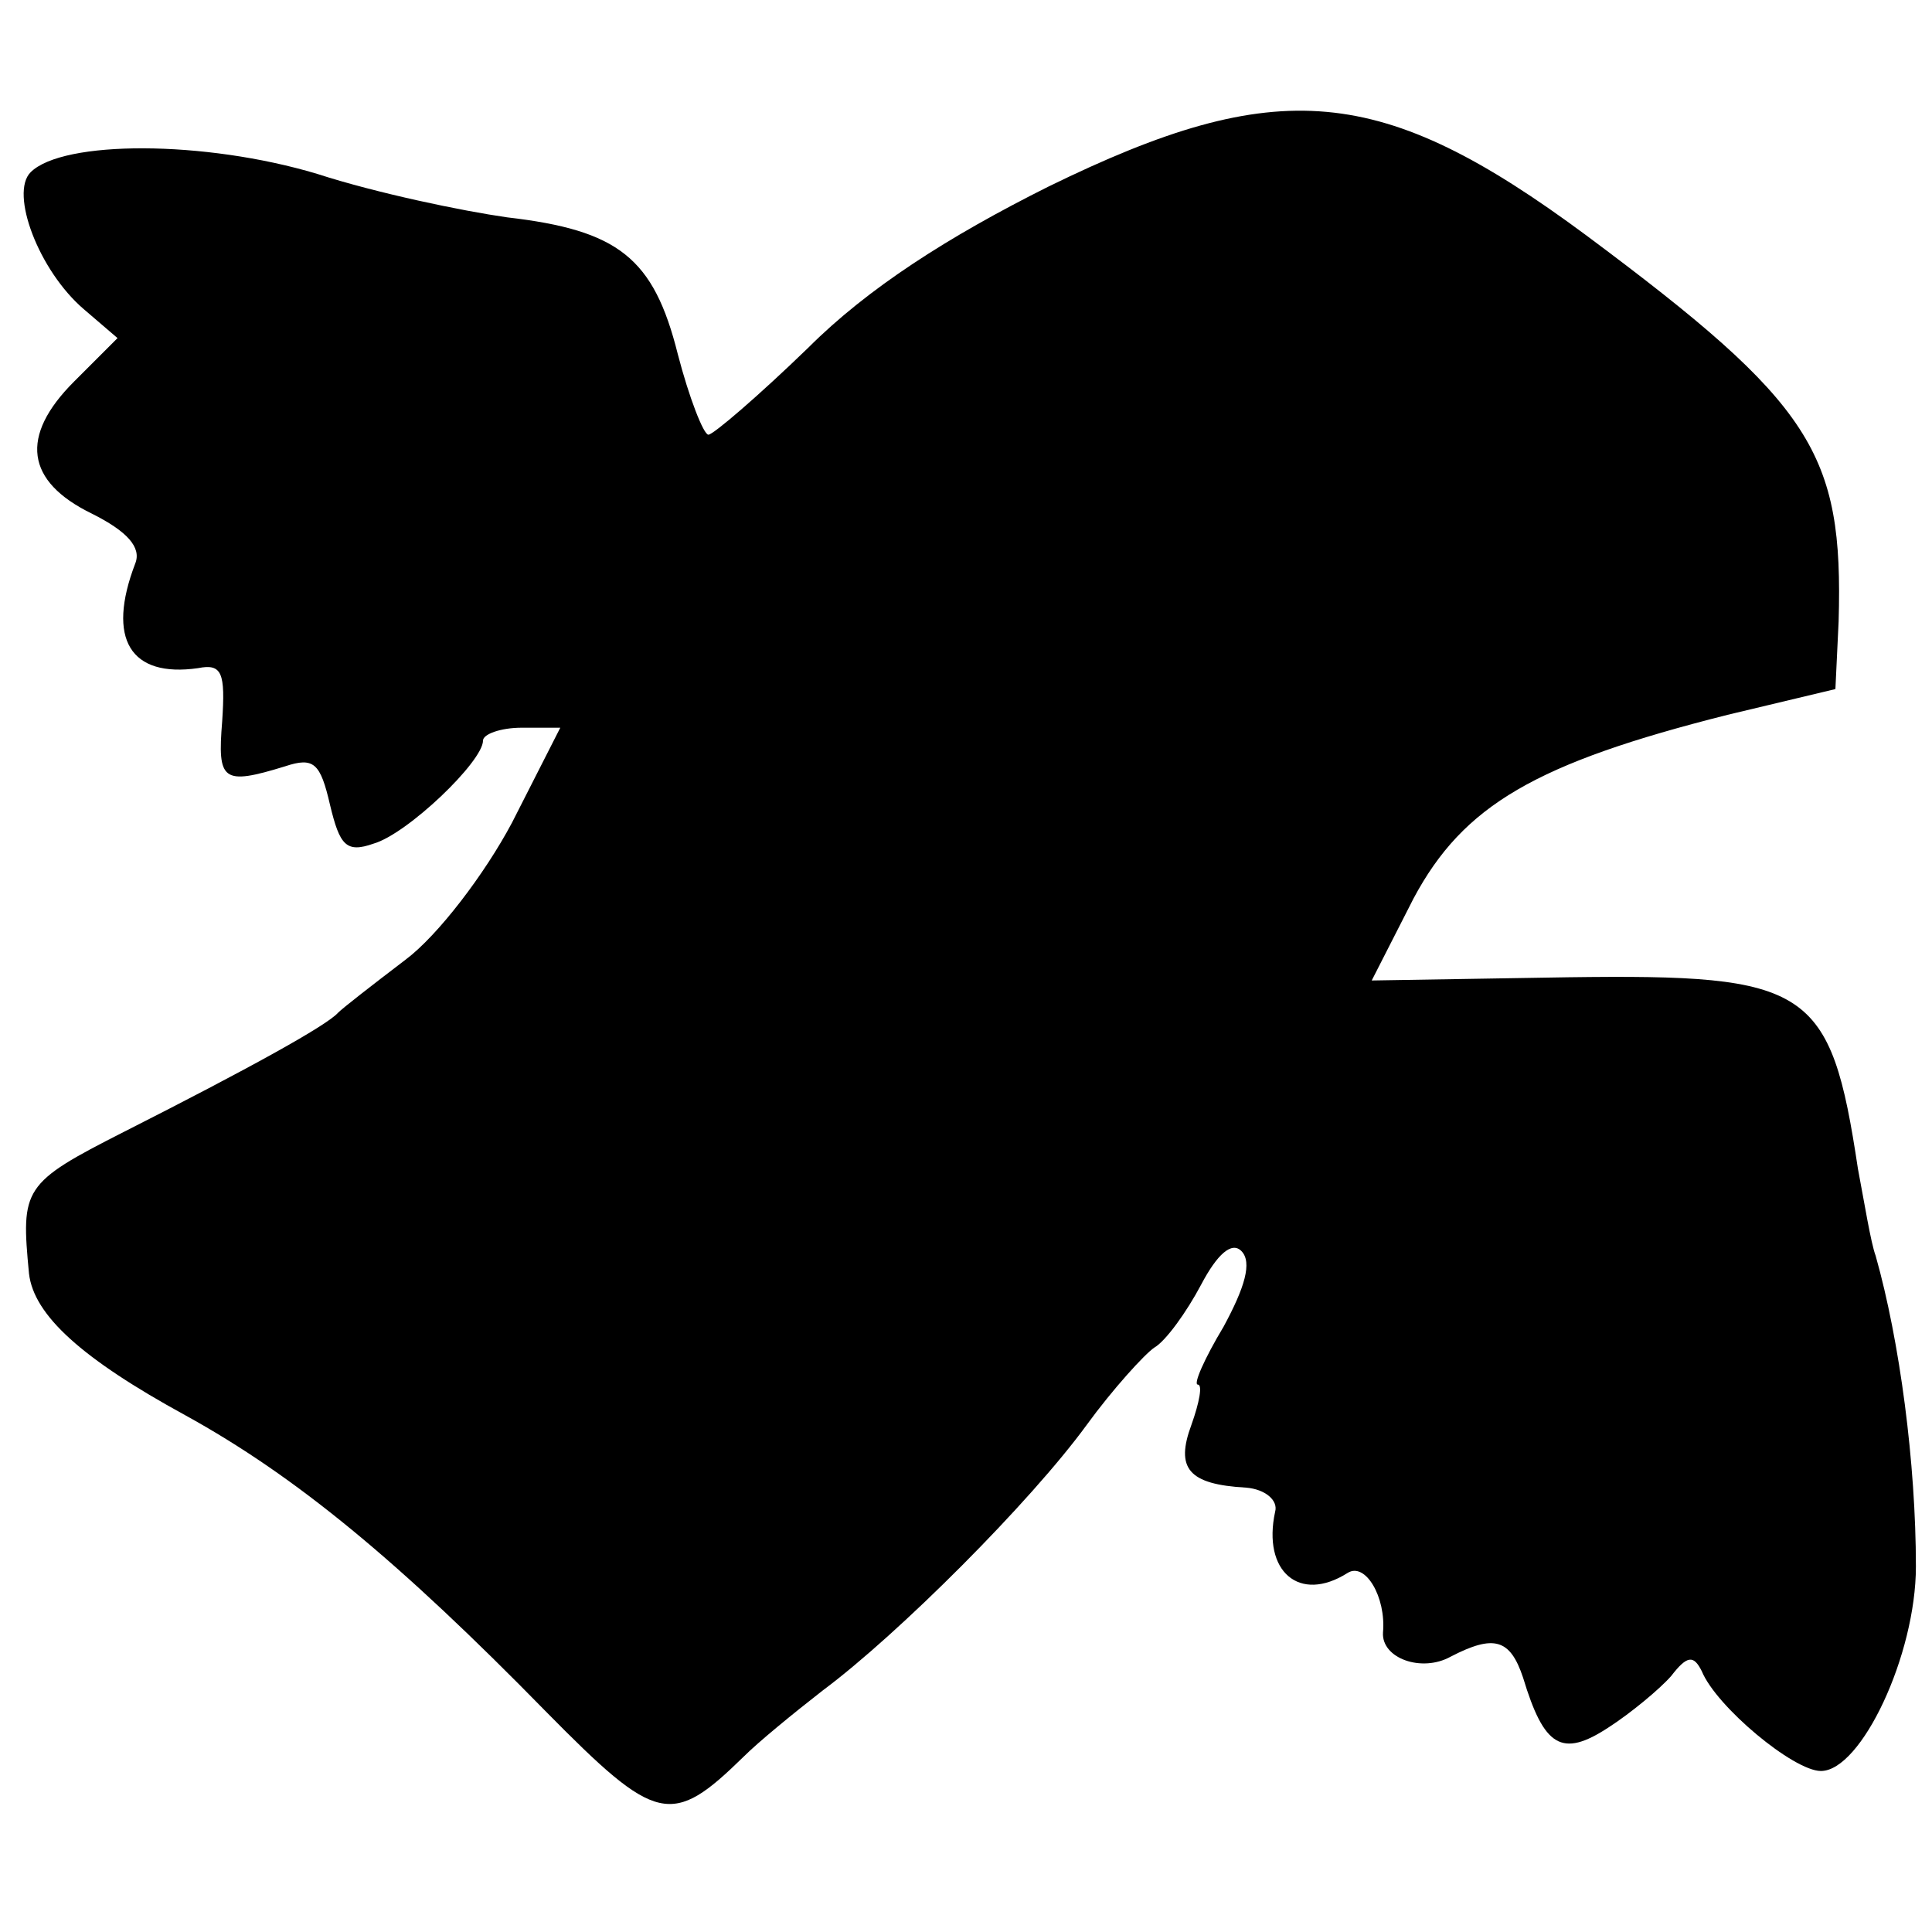 <?xml version="1.0" standalone="no"?>
<!DOCTYPE svg PUBLIC "-//W3C//DTD SVG 20010904//EN"
 "http://www.w3.org/TR/2001/REC-SVG-20010904/DTD/svg10.dtd">
<svg version="1.0" xmlns="http://www.w3.org/2000/svg"
 width="120pt" height="120pt" viewBox="0 0 120 120"
 preserveAspectRatio="xMidYMid meet">
<g transform="translate(0,120) scale(0.1,-0.1)"
fill="#000000" stroke="none">
<path d="M651 1084 c-62 -31 -112 -63 -149 -100 -31 -30 -59 -54 -62 -54 -3 0
-12 23 -19 50 -15 60 -37 77 -106 85 -28 4 -81 15 -118 27 -70 21 -158 21
-178 1 -13 -13 5 -61 33 -85 l21 -18 -27 -27 c-34 -34 -30 -62 11 -82 22 -11
31 -21 27 -31 -18 -47 -3 -71 39 -65 15 3 17 -3 15 -33 -3 -37 0 -40 39 -28
18 6 22 2 28 -24 6 -25 10 -30 27 -24 21 6 68 51 68 64 0 4 11 8 24 8 l24 0
-30 -59 c-17 -32 -46 -70 -66 -85 -21 -16 -39 -30 -42 -33 -7 -8 -56 -35 -133
-74 -63 -32 -64 -35 -59 -88 3 -26 33 -53 97 -88 69 -38 133 -91 224 -184 69
-70 78 -72 123 -28 9 9 31 27 49 41 47 35 129 117 164 165 16 22 36 44 42 48
7 4 20 22 29 39 10 19 19 27 25 21 7 -7 2 -23 -11 -47 -12 -20 -19 -36 -16
-36 3 0 1 -11 -4 -25 -10 -27 -2 -37 34 -39 12 -1 20 -8 18 -15 -8 -37 15 -57
45 -38 11 7 24 -15 22 -37 -1 -16 24 -25 42 -15 27 14 37 11 45 -13 13 -43 24
-50 53 -31 14 9 32 24 39 32 10 13 14 13 19 3 9 -22 57 -62 74 -62 25 0 59 72
59 127 0 64 -10 140 -25 193 -3 8 -7 33 -11 54 -17 113 -30 121 -180 119
l-122 -2 26 51 c31 58 76 84 195 114 l67 16 2 42 c3 105 -16 135 -157 240
-127 94 -191 100 -334 30z"/>
</g>
</svg>
